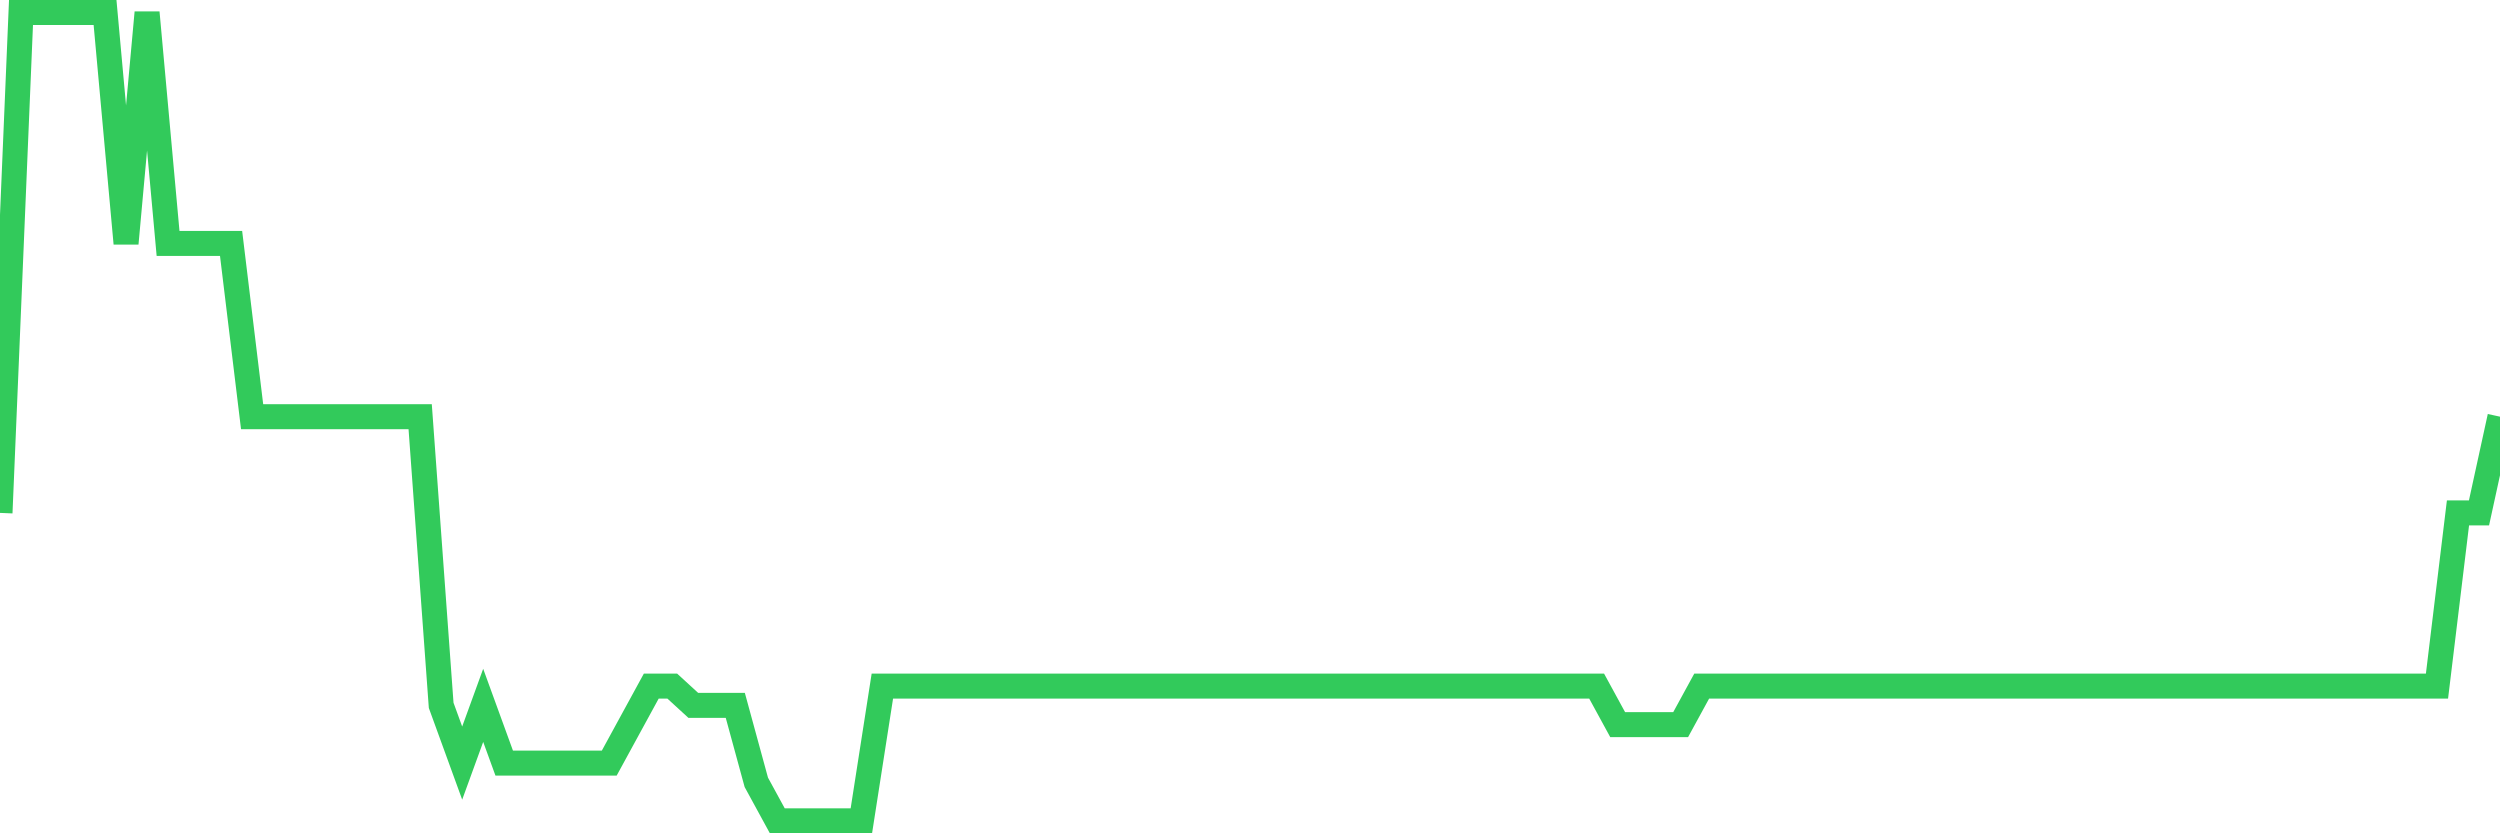 <svg
  xmlns="http://www.w3.org/2000/svg"
  xmlns:xlink="http://www.w3.org/1999/xlink"
  width="120"
  height="40"
  viewBox="0 0 120 40"
  preserveAspectRatio="none"
>
  <polyline
    points="0,24.619 1.008,0.6 2.017,0.6 3.025,0.6 4.034,0.6 5.042,0.6 6.05,11.686 7.059,0.6 8.067,11.686 9.076,11.686 10.084,11.686 11.092,11.686 12.101,20 13.109,20 14.118,20 15.126,20 16.134,20 17.143,20 18.151,20 19.16,20 20.168,20 21.176,33.857 22.185,36.629 23.193,33.857 24.202,36.629 25.21,36.629 26.218,36.629 27.227,36.629 28.235,36.629 29.244,36.629 30.252,34.781 31.261,32.933 32.269,32.933 33.277,33.857 34.286,33.857 35.294,33.857 36.303,37.552 37.311,39.4 38.319,39.4 39.328,39.4 40.336,39.4 41.345,39.4 42.353,32.933 43.361,32.933 44.37,32.933 45.378,32.933 46.387,32.933 47.395,32.933 48.403,32.933 49.412,32.933 50.42,32.933 51.429,32.933 52.437,32.933 53.445,32.933 54.454,32.933 55.462,32.933 56.471,32.933 57.479,32.933 58.487,32.933 59.496,32.933 60.504,32.933 61.513,32.933 62.521,32.933 63.529,32.933 64.538,32.933 65.546,32.933 66.555,32.933 67.563,32.933 68.571,32.933 69.58,32.933 70.588,32.933 71.597,32.933 72.605,32.933 73.613,32.933 74.622,32.933 75.63,32.933 76.639,32.933 77.647,34.781 78.655,34.781 79.664,34.781 80.672,34.781 81.681,32.933 82.689,32.933 83.697,32.933 84.706,32.933 85.714,32.933 86.723,32.933 87.731,32.933 88.739,32.933 89.748,32.933 90.756,32.933 91.765,32.933 92.773,32.933 93.782,32.933 94.79,32.933 95.798,32.933 96.807,32.933 97.815,32.933 98.824,32.933 99.832,32.933 100.84,32.933 101.849,32.933 102.857,32.933 103.866,32.933 104.874,32.933 105.882,32.933 106.891,32.933 107.899,32.933 108.908,32.933 109.916,32.933 110.924,32.933 111.933,32.933 112.941,32.933 113.95,32.933 114.958,32.933 115.966,32.933 116.975,32.933 117.983,24.619 118.992,24.619 120,20"
    fill="none"
    stroke="#32ca5b"
    stroke-width="1.2"
  >
  </polyline>
</svg>
